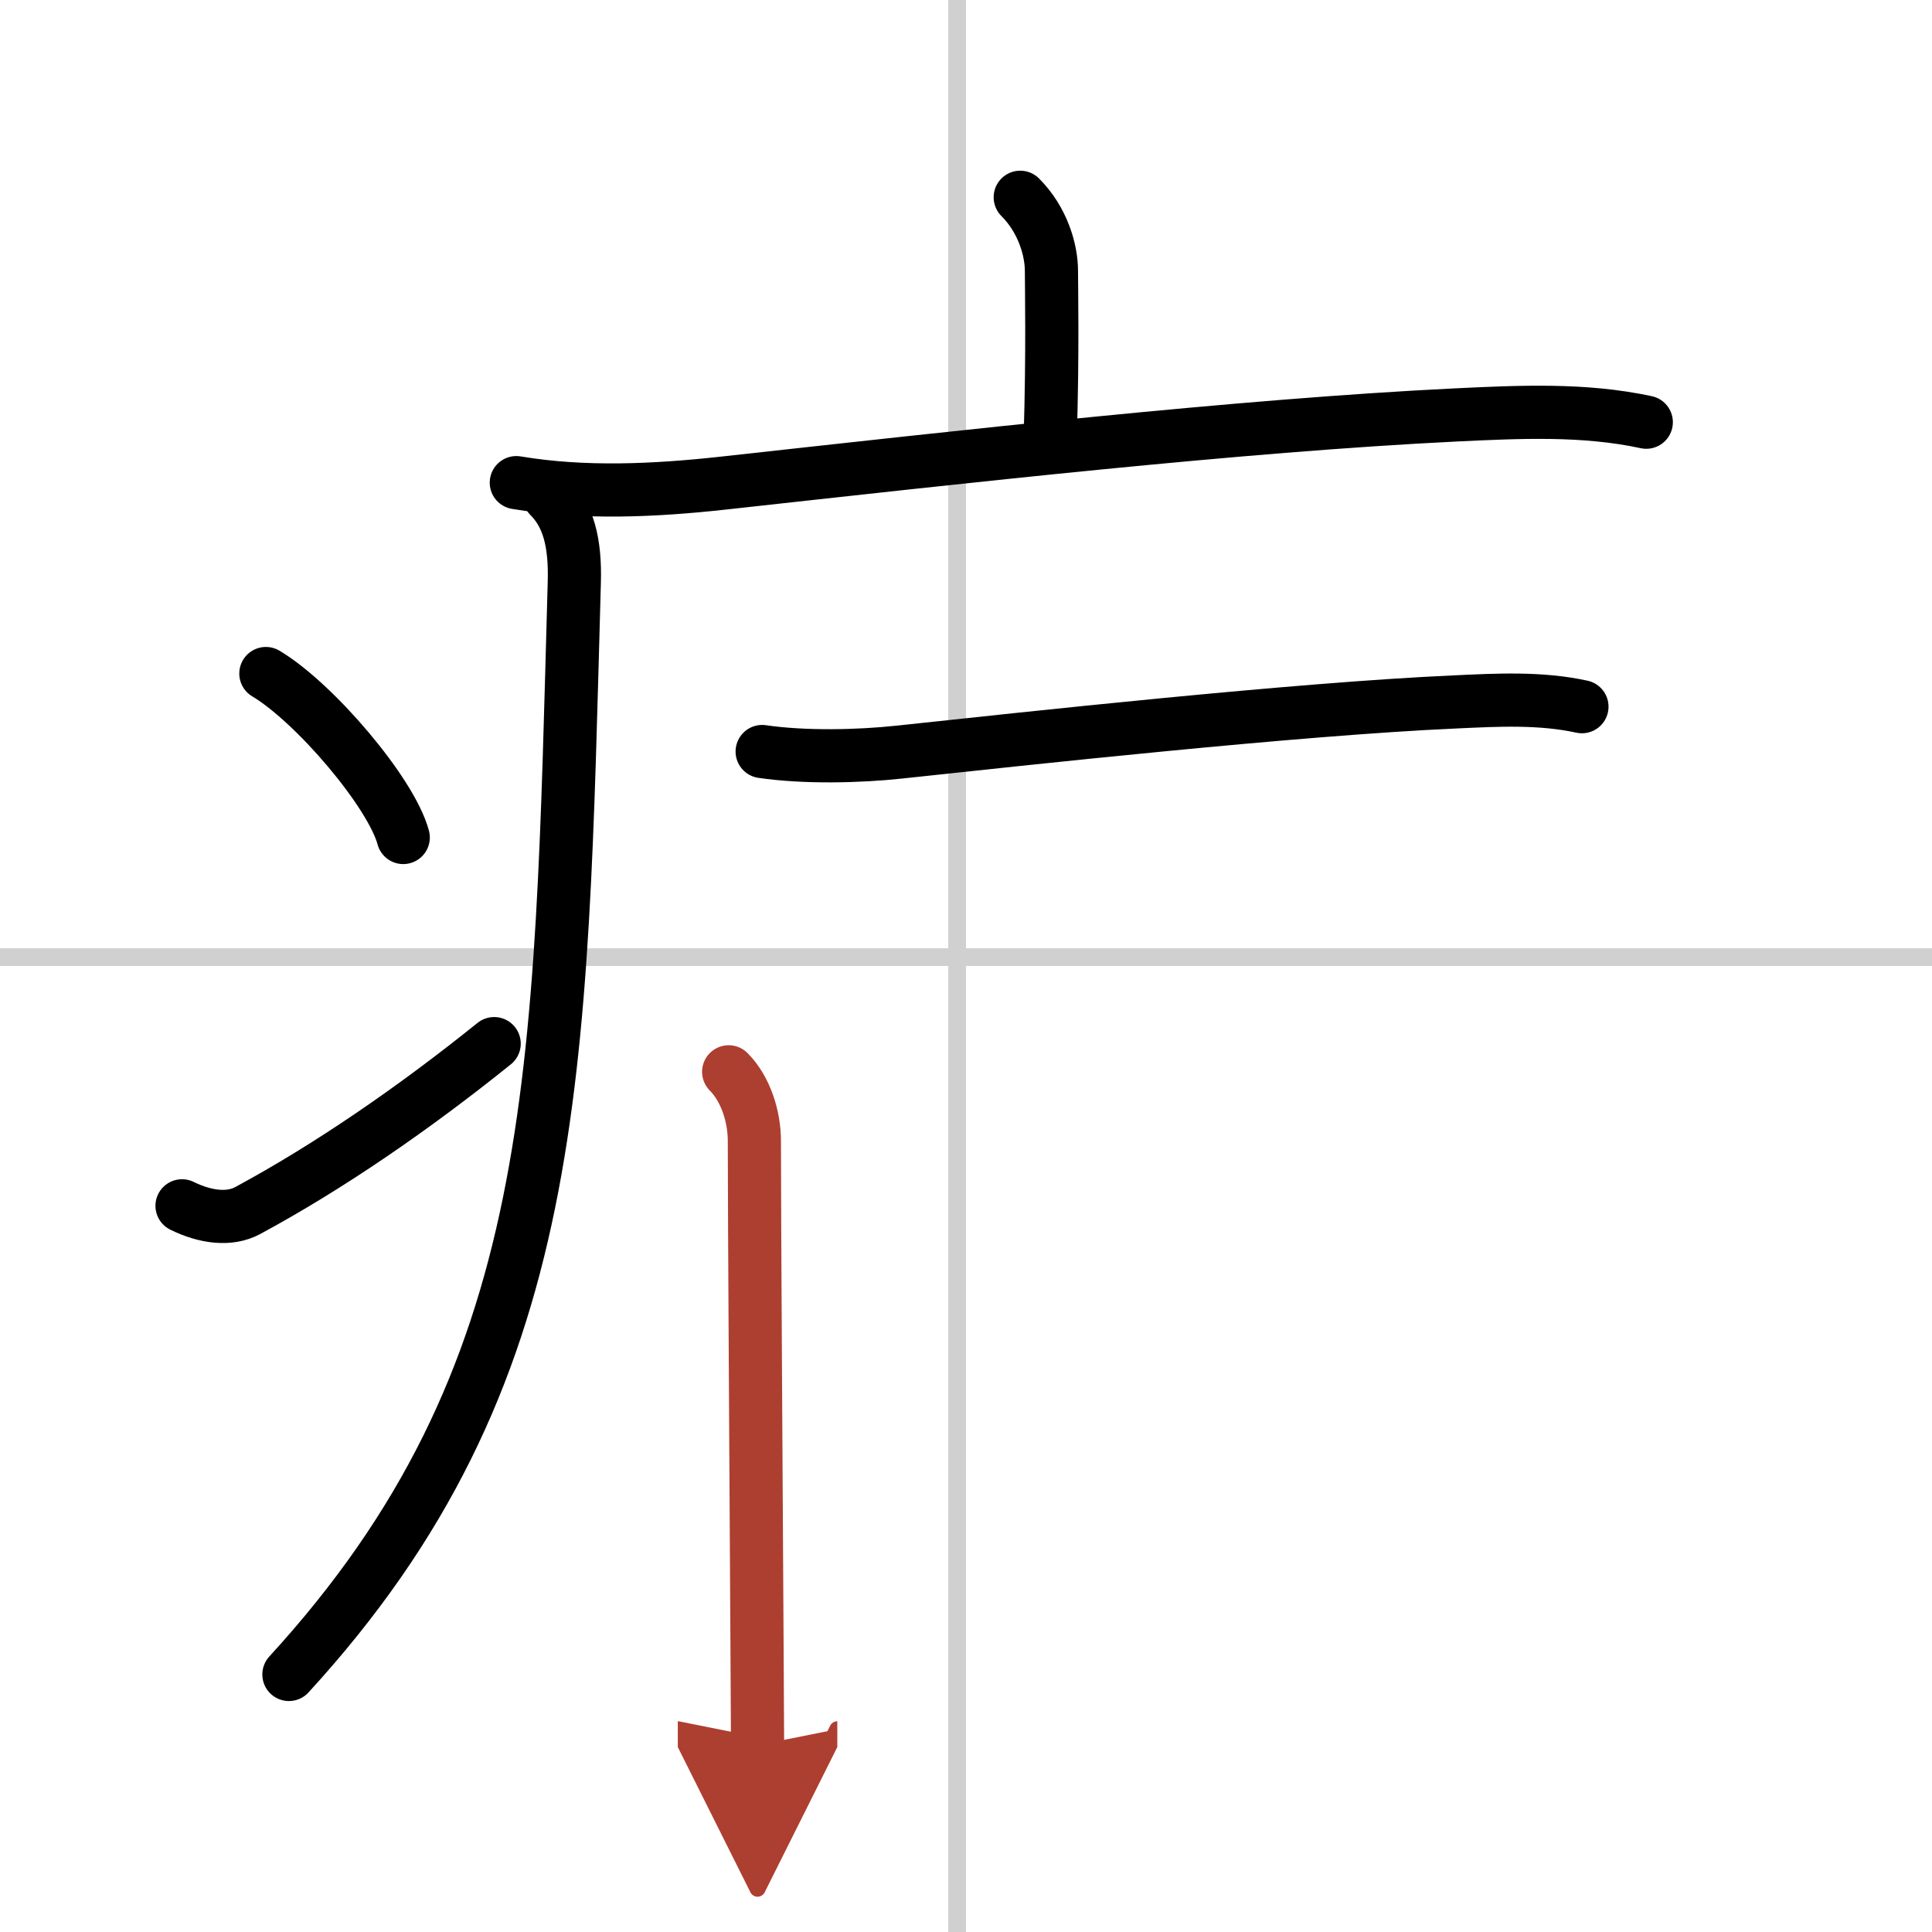 <svg width="400" height="400" viewBox="0 0 109 109" xmlns="http://www.w3.org/2000/svg"><defs><marker id="a" markerWidth="4" orient="auto" refX="1" refY="5" viewBox="0 0 10 10"><polyline points="0 0 10 5 0 10 1 5" fill="#ad3f31" stroke="#ad3f31"/></marker></defs><g fill="none" stroke="#000" stroke-linecap="round" stroke-linejoin="round" stroke-width="3"><rect width="100%" height="100%" fill="#fff" stroke="#fff"/><line x1="54" x2="54" y2="109" stroke="#d0d0d0" stroke-width="1"/><line x2="109" y1="54" y2="54" stroke="#d0d0d0" stroke-width="1"/><path d="m57.56 11.13c1.28 1.28 1.76 2.99 1.76 4.15 0 0.79 0.08 4.65-0.07 9.46"/><path d="m29.13 27.23c3.83 0.64 7.8 0.45 11.64 0.03 13.61-1.5 29.11-3.25 41.36-3.85 3.58-0.17 7.23-0.35 10.75 0.41"/><path d="m30.99 28c1.07 1.07 1.48 2.59 1.41 4.88-0.78 27.99-0.66 44.74-16.1 61.59"/><path d="m15 38c2.74 1.63 7.07 6.71 7.75 9.25"/><path d="m10.27 68.03c1.32 0.65 2.68 0.82 3.7 0.27 4.6-2.48 9.4-5.79 13.91-9.42"/><path d="m43 42.4c2.38 0.35 5.46 0.28 7.76 0.03 7.1-0.76 22.34-2.43 31.36-2.83 2.37-0.11 4.79-0.24 7.13 0.27"/><path d="m41.11 60.47c0.96 0.96 1.45 2.53 1.45 3.89 0 4 0.1 19.87 0.15 28.51 0.02 3 0.03 5.13 0.03 5.59" marker-end="url(#a)" stroke="#ad3f31"/></g></svg>
